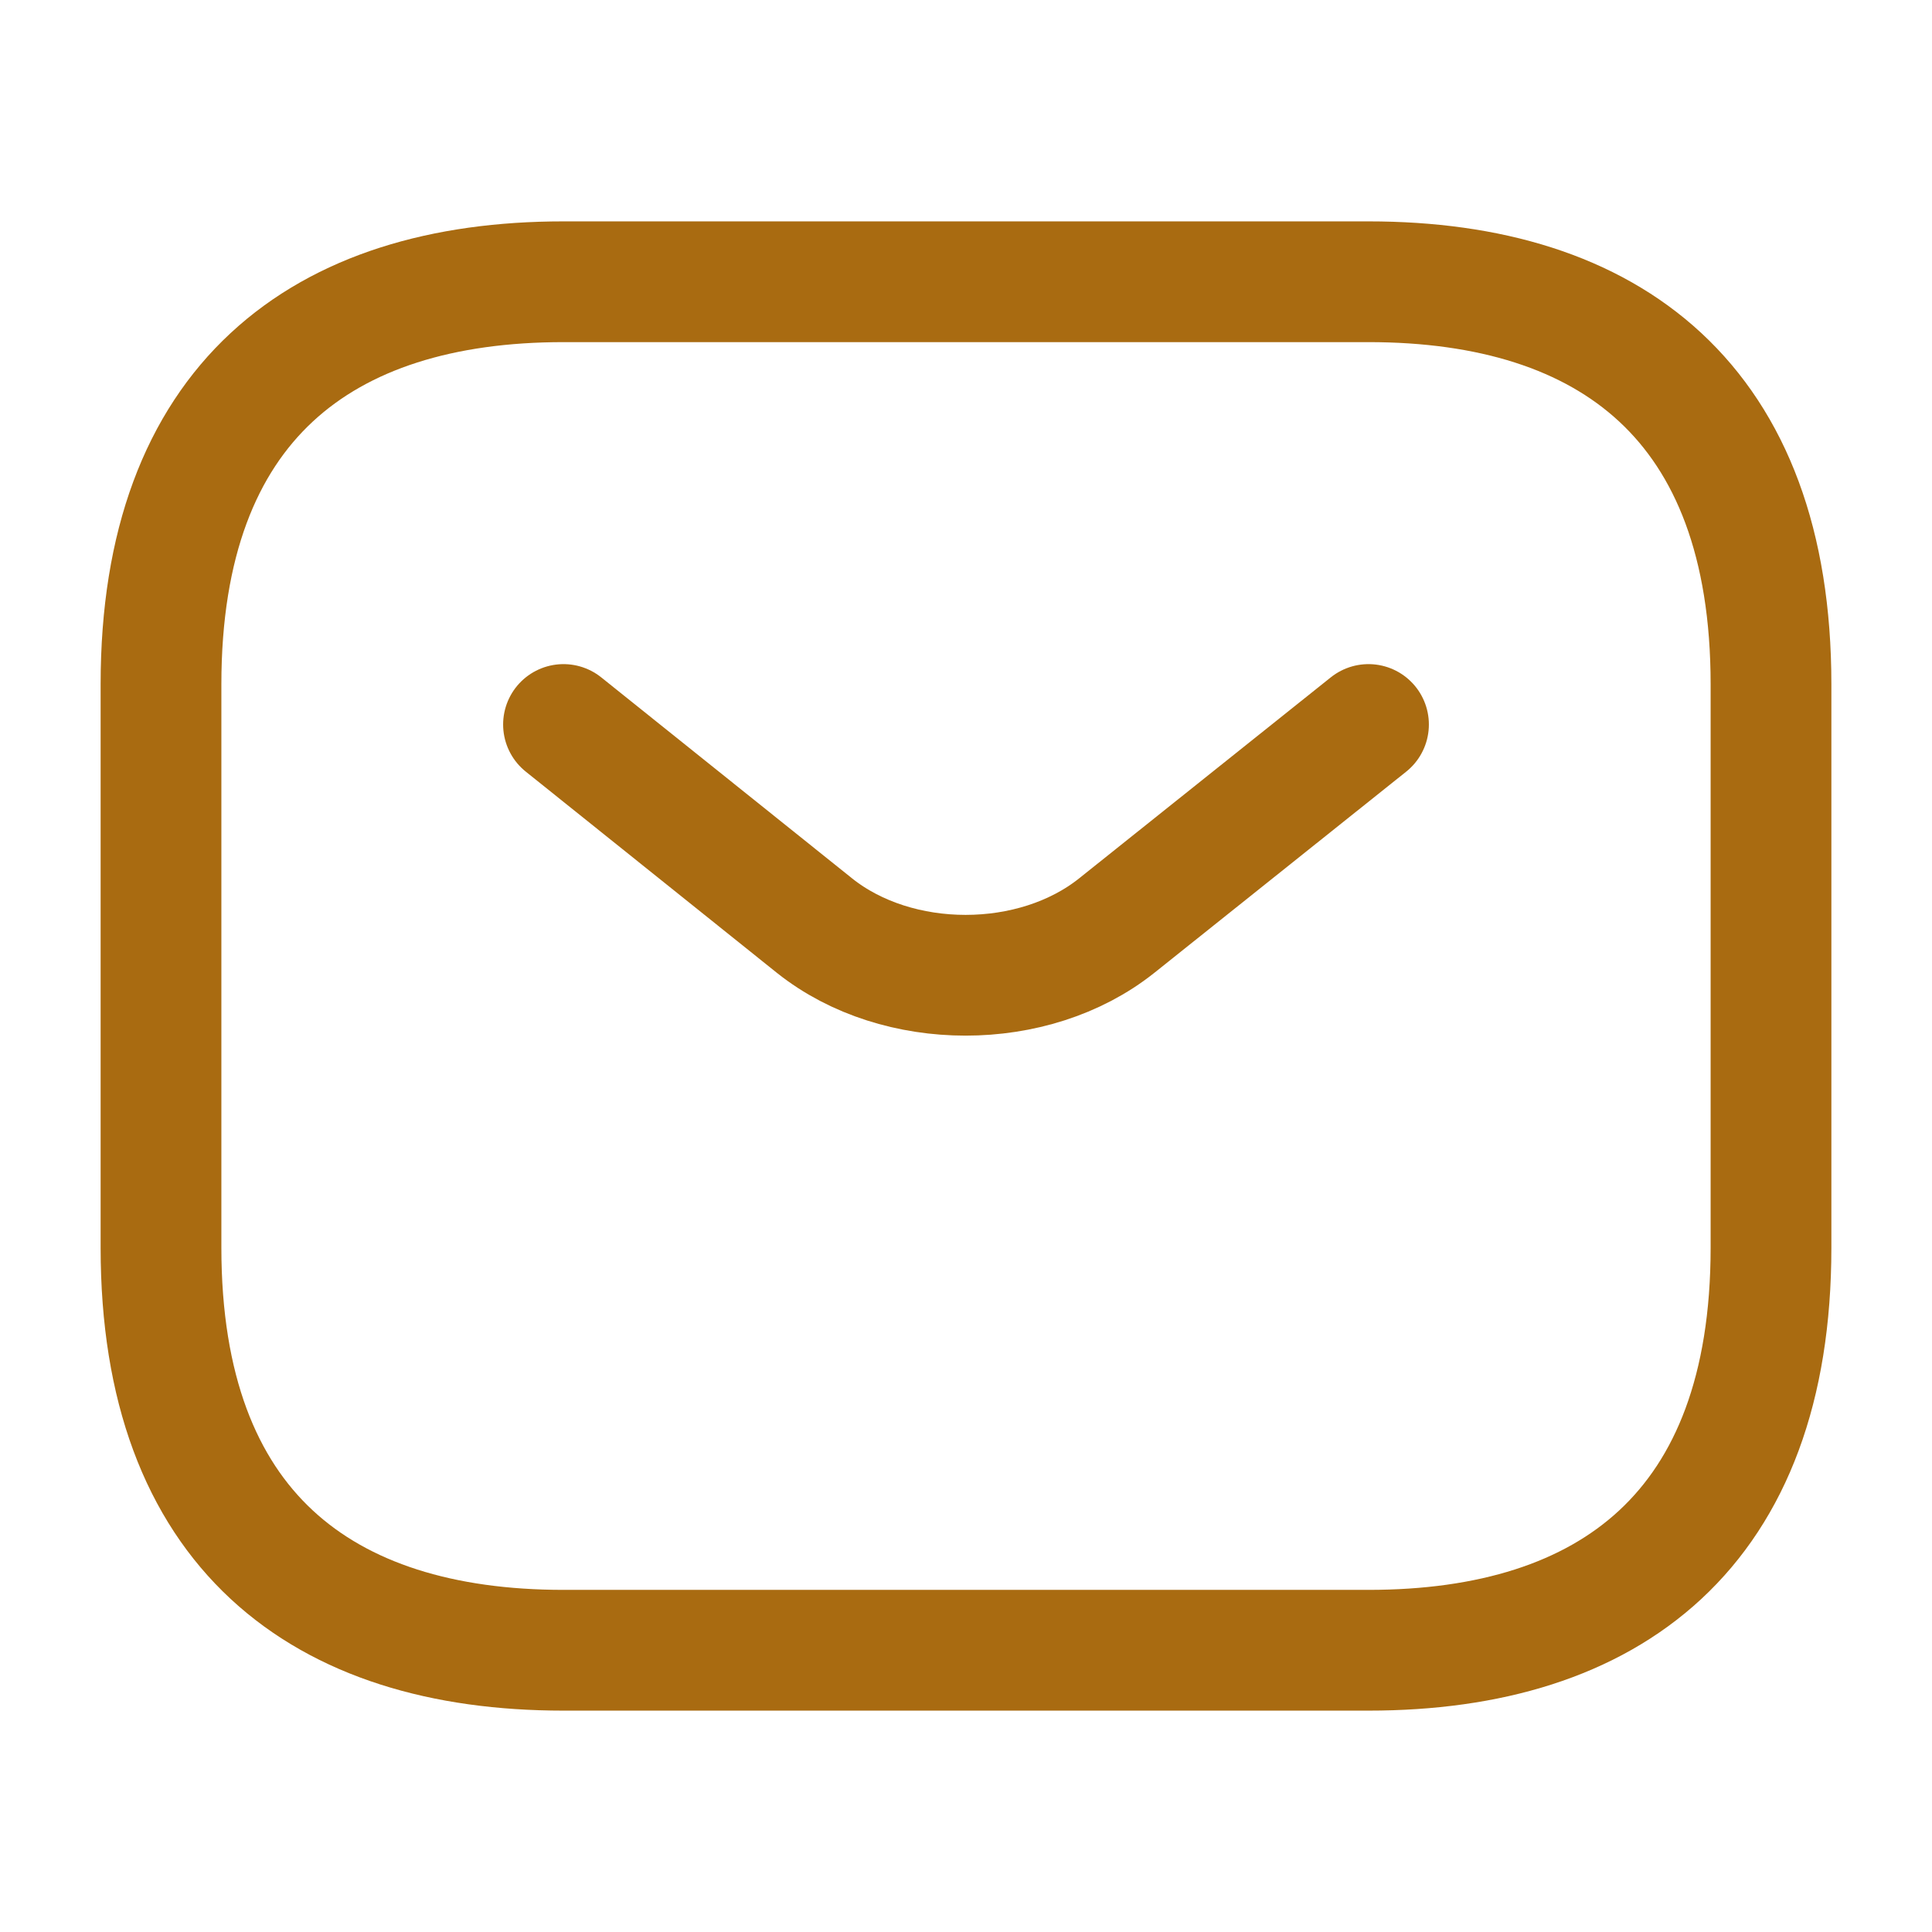 <?xml version="1.0" encoding="UTF-8"?> <svg xmlns="http://www.w3.org/2000/svg" width="24" height="24" viewBox="0 0 24 24" fill="none"><path d="M17 20.5H7C4 20.5 2 19 2 15.5V8.5C2 5 4 3.5 7 3.5H17C20 3.5 22 5 22 8.5V15.5C22 19 20 20.5 17 20.5Z" stroke="#A96B11" stroke-width="1.5" stroke-miterlimit="10" stroke-linecap="round" stroke-linejoin="round"></path><path d="M17 9L13.87 11.5C12.84 12.32 11.15 12.32 10.12 11.5L7 9" stroke="#A96B11" stroke-width="1.5" stroke-miterlimit="10" stroke-linecap="round" stroke-linejoin="round"></path></svg> 